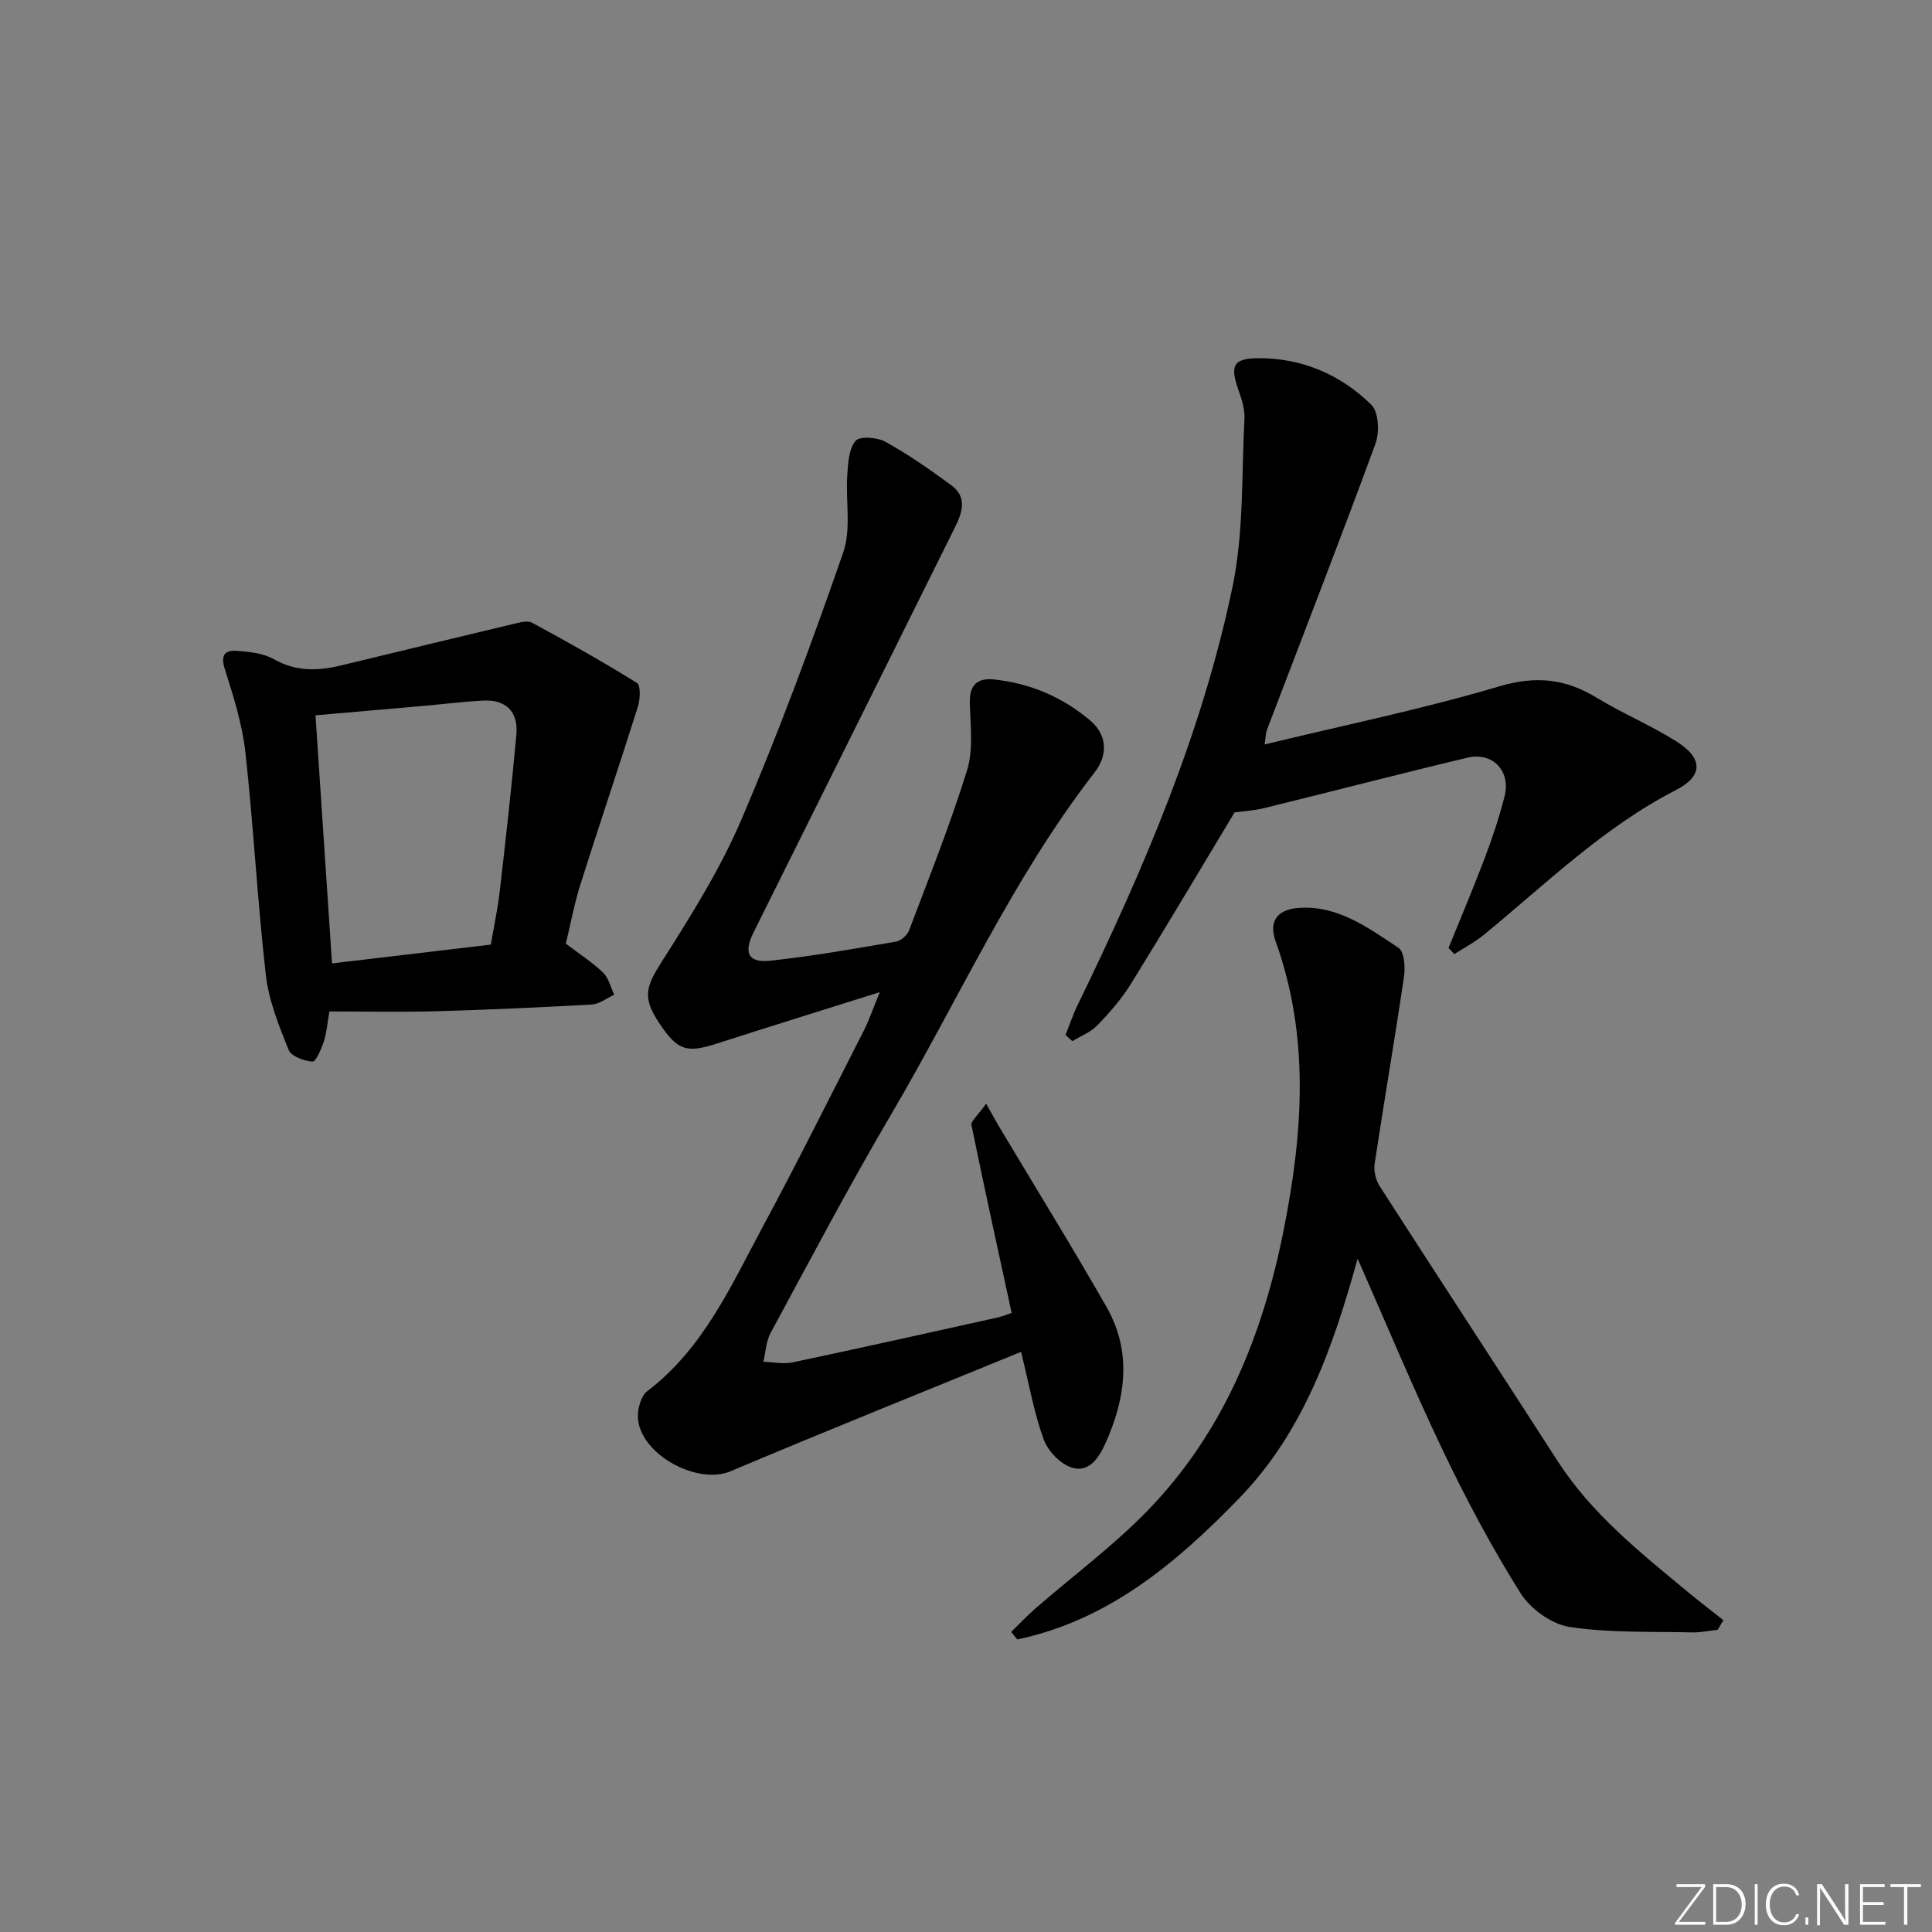 <svg enable-background="new 0 0 400 400" viewBox="0 0 400 400" xmlns="http://www.w3.org/2000/svg"><rect x="0" y="0" width="400" height="400" fill="#808080" stroke="none"/><g fill="#fafbfc"><path d="m346.9 398 5.4-7.3h-5.2v-.6h5.9v.6l-5.4 7.2h5.5l-.1.6h-6.2v-.5z"/><path d="m354.7 390.1h2.8c2.3 0 3.9 1.6 3.9 4.1s-1.6 4.3-3.9 4.3h-2.8zm.6 7.8h2c2.2 0 3.3-1.6 3.3-3.6 0-1.8-1-3.6-3.3-3.6h-2z"/><path d="m363.9 390.1v8.4h-.6v-8.4z"/><path d="m372.5 396.3c-.4 1.3-1.4 2.3-3.2 2.3-2.4 0-3.7-1.9-3.7-4.3 0-2.3 1.2-4.3 3.7-4.3 1.8 0 2.9 1 3.2 2.4h-.6c-.4-1.1-1.1-1.8-2.5-1.8-2.1 0-3 1.9-3 3.7s.9 3.7 3 3.7c1.4 0 2.1-.7 2.5-1.7z"/><path d="m373.8 398.5v-1.5h.6v1.5z"/><path d="m376.2 398.5v-8.4h1c1.3 2 4.4 6.7 4.9 7.6-.1-1.2-.1-2.4-.1-3.8v-3.8h.7v8.4h-.9c-1.2-1.9-4.4-6.8-5-7.7.1 1.1 0 2.3 0 3.9v3.9h-.6z"/><path d="m390 394.4h-4.3v3.5h4.7l-.1.6h-5.2v-8.4h5.1v.6h-4.5v3.1h4.3z"/><path d="m394.2 390.7h-2.8v-.6h6.3v.6h-2.8v7.8h-.7z"/></g><path d="m182.16 205.41c-12.03 3.79-22.92 7.16-33.77 10.66-6.3 2.03-8.15 1.44-12.01-4.4-3.44-5.22-2.6-7.47.6-12.51 6.03-9.5 12.11-19.17 16.52-29.47 7.76-18.13 14.61-36.67 21.08-55.3 1.69-4.86.47-10.69.84-16.05.17-2.45.31-5.41 1.72-7.07.86-1.02 4.51-.74 6.21.21 4.76 2.65 9.28 5.79 13.67 9.04 3.21 2.37 2.25 5.52.75 8.54-4.96 9.97-9.9 19.95-14.86 29.92-8.96 18.02-17.94 36.05-26.9 54.07-2.09 4.21-1.1 6.34 3.43 5.86 8.72-.94 17.39-2.47 26.04-3.95 1.04-.18 2.36-1.33 2.74-2.34 4.16-11.01 8.53-21.95 12.01-33.18 1.32-4.28.68-9.24.56-13.88-.09-3.76 1.52-5.26 5.08-4.88 7.47.81 14.15 3.66 19.84 8.49 3.65 3.1 3.63 7.25.9 10.77-17.03 21.95-28.29 47.32-42.27 71.07-8.67 14.74-16.64 29.9-24.79 44.95-.95 1.75-1.02 3.97-1.5 5.98 2.03.06 4.14.53 6.07.12 14.11-2.98 28.19-6.13 42.27-9.25 1.1-.24 2.16-.69 3.06-.98-2.85-13.14-5.68-26.01-8.32-38.91-.16-.76 1.2-1.83 3.04-4.42 1.11 1.97 1.89 3.42 2.73 4.83 7.41 12.41 15.02 24.71 22.19 37.26 5.32 9.31 3.97 18.89-.23 28.26-1.36 3.03-3.46 6.15-7.01 4.98-2.36-.77-4.89-3.42-5.76-5.81-1.97-5.38-2.96-11.12-4.69-18.13-20.35 8.33-40.34 16.34-60.17 24.73-6.9 2.92-18.9-3.62-19.16-11.22-.06-1.81.65-4.39 1.95-5.38 11.6-8.83 17.3-21.76 23.89-34.01 7.25-13.47 14.07-27.17 21.02-40.8 1.03-2.08 1.78-4.3 3.23-7.8z" fill="#010000"/><path d="m355.62 337.43c-1.76.19-3.53.59-5.29.54-8.47-.21-17.05.14-25.37-1.13-3.72-.57-8.1-3.73-10.15-6.99-5.9-9.39-11.15-19.24-15.94-29.25-6.16-12.86-11.63-26.05-17.79-40-5.13 18.52-11.25 35.91-24.53 49.61-13.03 13.44-27.09 25.26-45.93 29.22-.42-.52-.84-1.04-1.26-1.56 1.65-1.6 3.22-3.29 4.95-4.8 7.78-6.77 16.14-12.96 23.29-20.32 15.78-16.24 23.9-36.46 28.23-58.37 3.94-19.94 5.35-39.81-1.72-59.47-1.47-4.08.26-6.56 4.58-6.92 8.21-.67 14.52 4.07 20.84 8.23 1.2.79 1.44 3.99 1.16 5.94-1.91 12.96-4.14 25.86-6.09 38.81-.22 1.48.25 3.37 1.07 4.65 12.21 18.99 24.59 37.88 36.81 56.86 7.07 10.98 17.12 18.95 26.98 27.13 2.41 2 4.9 3.89 7.35 5.83-.4.66-.79 1.33-1.19 1.99z" fill="#010000"/><path d="m220.6 214.29c.83-2.07 1.53-4.19 2.5-6.19 13.54-27.83 25.77-56.24 32.09-86.65 2.34-11.26 1.85-23.12 2.46-34.71.1-1.92-.52-3.96-1.18-5.81-1.84-5.21-1.28-6.75 4.16-6.77 8.96-.03 16.96 3.42 23.29 9.64 1.53 1.5 1.72 5.72.85 8.08-7.26 19.79-14.92 39.43-22.43 59.13-.28.73-.27 1.57-.52 3.12 16.54-4 32.75-7.33 48.56-12.02 7.59-2.25 13.72-1.61 20.2 2.35 5.38 3.28 11.28 5.72 16.59 9.1 5.49 3.49 5.44 7.13-.23 10.04-15.01 7.7-26.9 19.44-39.75 29.96-1.86 1.52-4.04 2.66-6.08 3.97-.4-.42-.81-.84-1.21-1.26 2.52-6.21 5.14-12.38 7.51-18.65 1.58-4.18 3.01-8.45 4.1-12.78 1.32-5.21-2.48-9.21-7.69-7.97-14.03 3.34-27.99 6.98-42 10.42-2.24.55-4.58.68-6.22.91-7.27 12.07-14.27 23.9-21.5 35.57-1.91 3.08-4.37 5.89-6.9 8.51-1.38 1.43-3.43 2.21-5.18 3.28-.47-.42-.94-.84-1.42-1.27z" fill="#010000"/><path d="m117.15 195.37c2.78 2.12 5.46 3.84 7.71 6 1.16 1.12 1.56 3.02 2.31 4.57-1.54.7-3.04 1.94-4.62 2.03-10.78.61-21.58 1.09-32.38 1.4-7.28.2-14.58.04-21.97.04-.48 2.7-.59 4.54-1.16 6.24-.52 1.55-1.63 4.18-2.33 4.14-1.76-.12-4.42-1.09-4.96-2.43-2.01-5.01-4.11-10.21-4.71-15.5-1.75-15.32-2.54-30.75-4.23-46.08-.65-5.85-2.48-11.63-4.27-17.28-.93-2.93.06-3.93 2.5-3.75 2.61.2 5.49.49 7.69 1.74 4.57 2.6 9.13 2.42 13.89 1.28 11.88-2.86 23.75-5.76 35.63-8.58 1.28-.3 2.94-.79 3.91-.26 7.35 3.97 14.64 8.06 21.72 12.47.8.5.67 3.4.18 4.94-3.87 12.27-8 24.46-11.88 36.73-1.25 3.92-1.99 8.01-3.03 12.3zm-15.53.2c.65-3.82 1.42-7.36 1.84-10.95 1.24-10.85 2.48-21.7 3.45-32.57.41-4.66-2.11-7.26-6.91-7-4.13.22-8.25.74-12.37 1.1-7.37.65-14.75 1.29-22.31 1.95 1.16 17.39 2.28 34.2 3.42 51.36 10.86-1.28 21.55-2.54 32.88-3.89z" fill="#010000"/></svg>